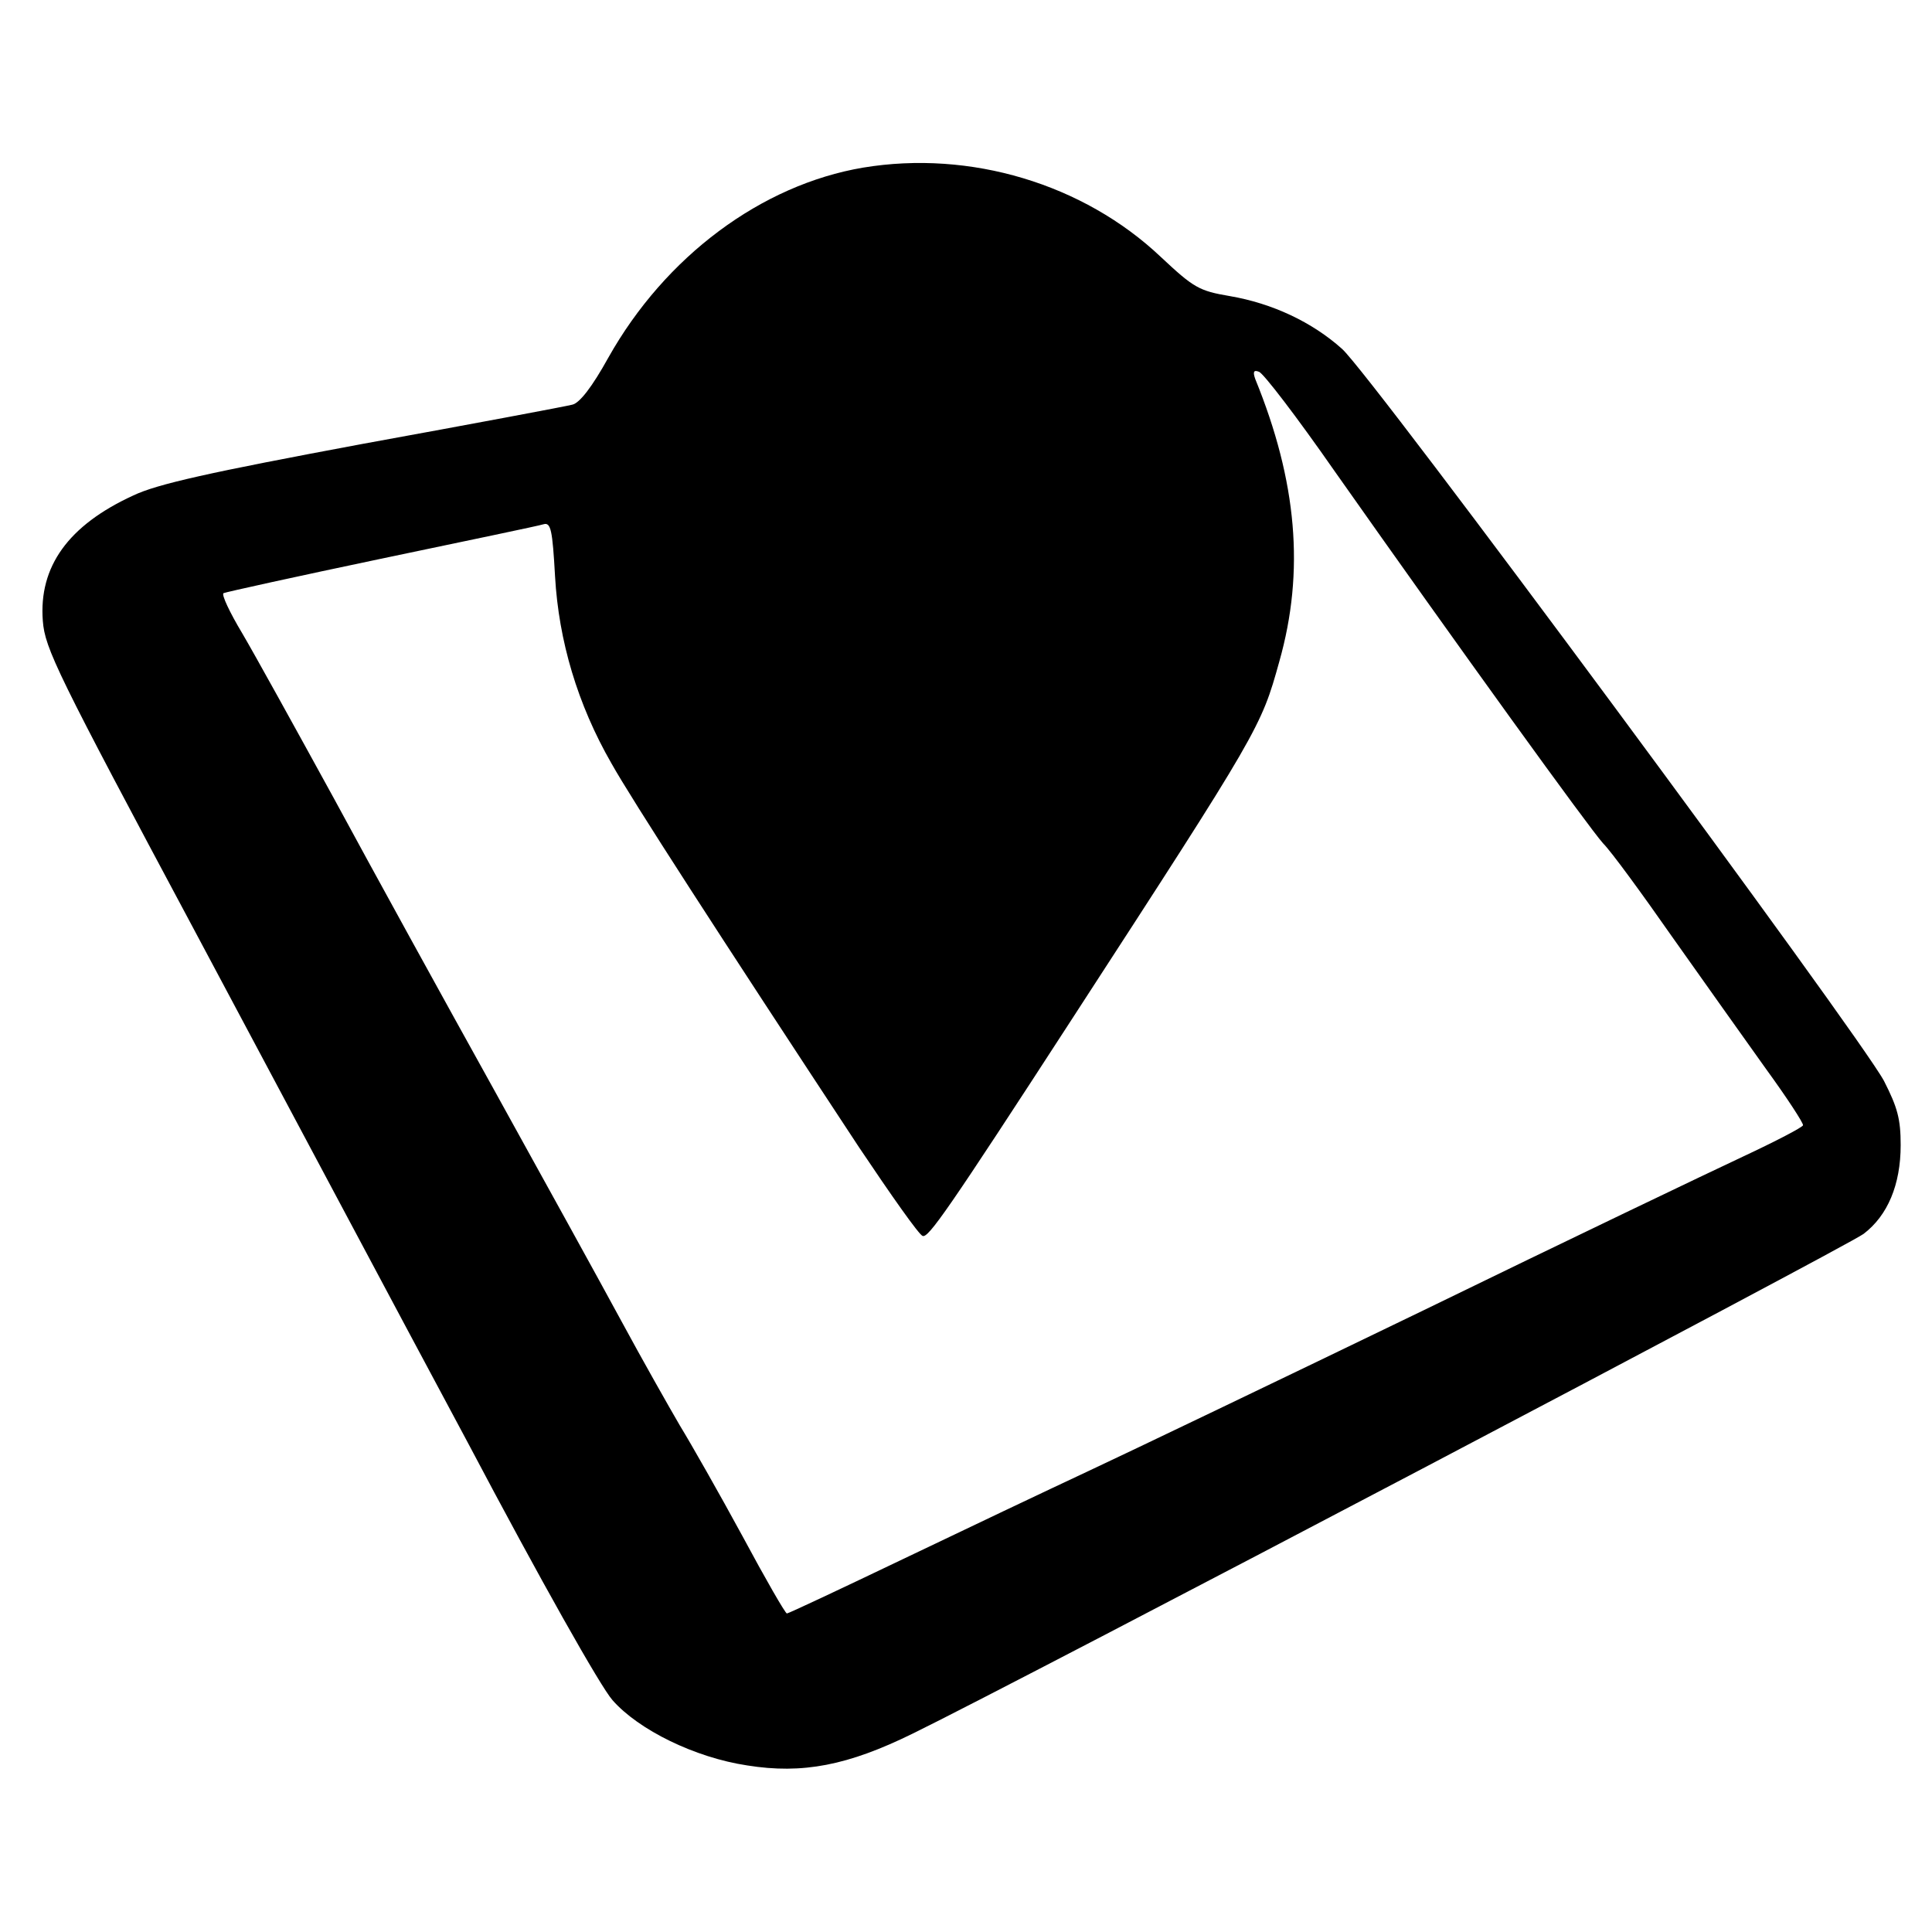 <?xml version="1.0" standalone="no"?>
<!DOCTYPE svg PUBLIC "-//W3C//DTD SVG 20010904//EN"
 "http://www.w3.org/TR/2001/REC-SVG-20010904/DTD/svg10.dtd">
<svg version="1.0" xmlns="http://www.w3.org/2000/svg"
 width="370pt" height="370pt" viewBox="0 0 370 370"
 preserveAspectRatio="xMidYMid meet">
<g transform="translate(0,370) scale(0.1,-0.1)"
fill="#000000" stroke="none">
<path d="M1653 3379 c-195 -33 -379 -170 -488 -364 -31 -56 -55 -87 -69 -90
-11 -3 -192 -37 -401 -75 -295 -55 -394 -77 -440 -99 -124 -57 -181 -136 -173
-240 4 -53 27 -100 290 -592 157 -294 392 -736 524 -982 140 -265 254 -467
277 -493 50 -57 158 -110 258 -125 106 -17 193 0 317 61 205 100 1789 933
1821 957 46 35 71 94 71 170 0 50 -6 72 -32 123 -47 88 -983 1354 -1038 1402
-57 51 -133 87 -215 101 -59 10 -69 16 -132 75 -148 140 -365 205 -570 171z
m902 -580 c243 -345 488 -684 515 -714 16 -16 75 -97 133 -180 58 -82 139
-196 179 -252 40 -55 72 -104 71 -108 -1 -4 -53 -31 -115 -60 -62 -29 -338
-161 -613 -295 -275 -133 -563 -271 -640 -307 -77 -36 -237 -112 -356 -169
-119 -57 -219 -104 -222 -104 -3 0 -41 66 -85 148 -44 81 -98 176 -120 212
-21 36 -72 126 -112 200 -40 74 -151 275 -245 445 -95 171 -232 420 -305 555
-74 135 -153 278 -176 317 -24 40 -40 74 -36 77 4 2 140 32 302 66 162 34 302
63 311 66 14 4 17 -11 22 -100 7 -123 43 -245 108 -358 38 -68 206 -328 474
-735 61 -91 115 -168 122 -170 11 -4 47 47 287 417 359 553 361 557 396 683
49 173 34 345 -46 541 -5 14 -3 18 7 14 8 -2 73 -87 144 -189z"/>
</g>
</svg>
